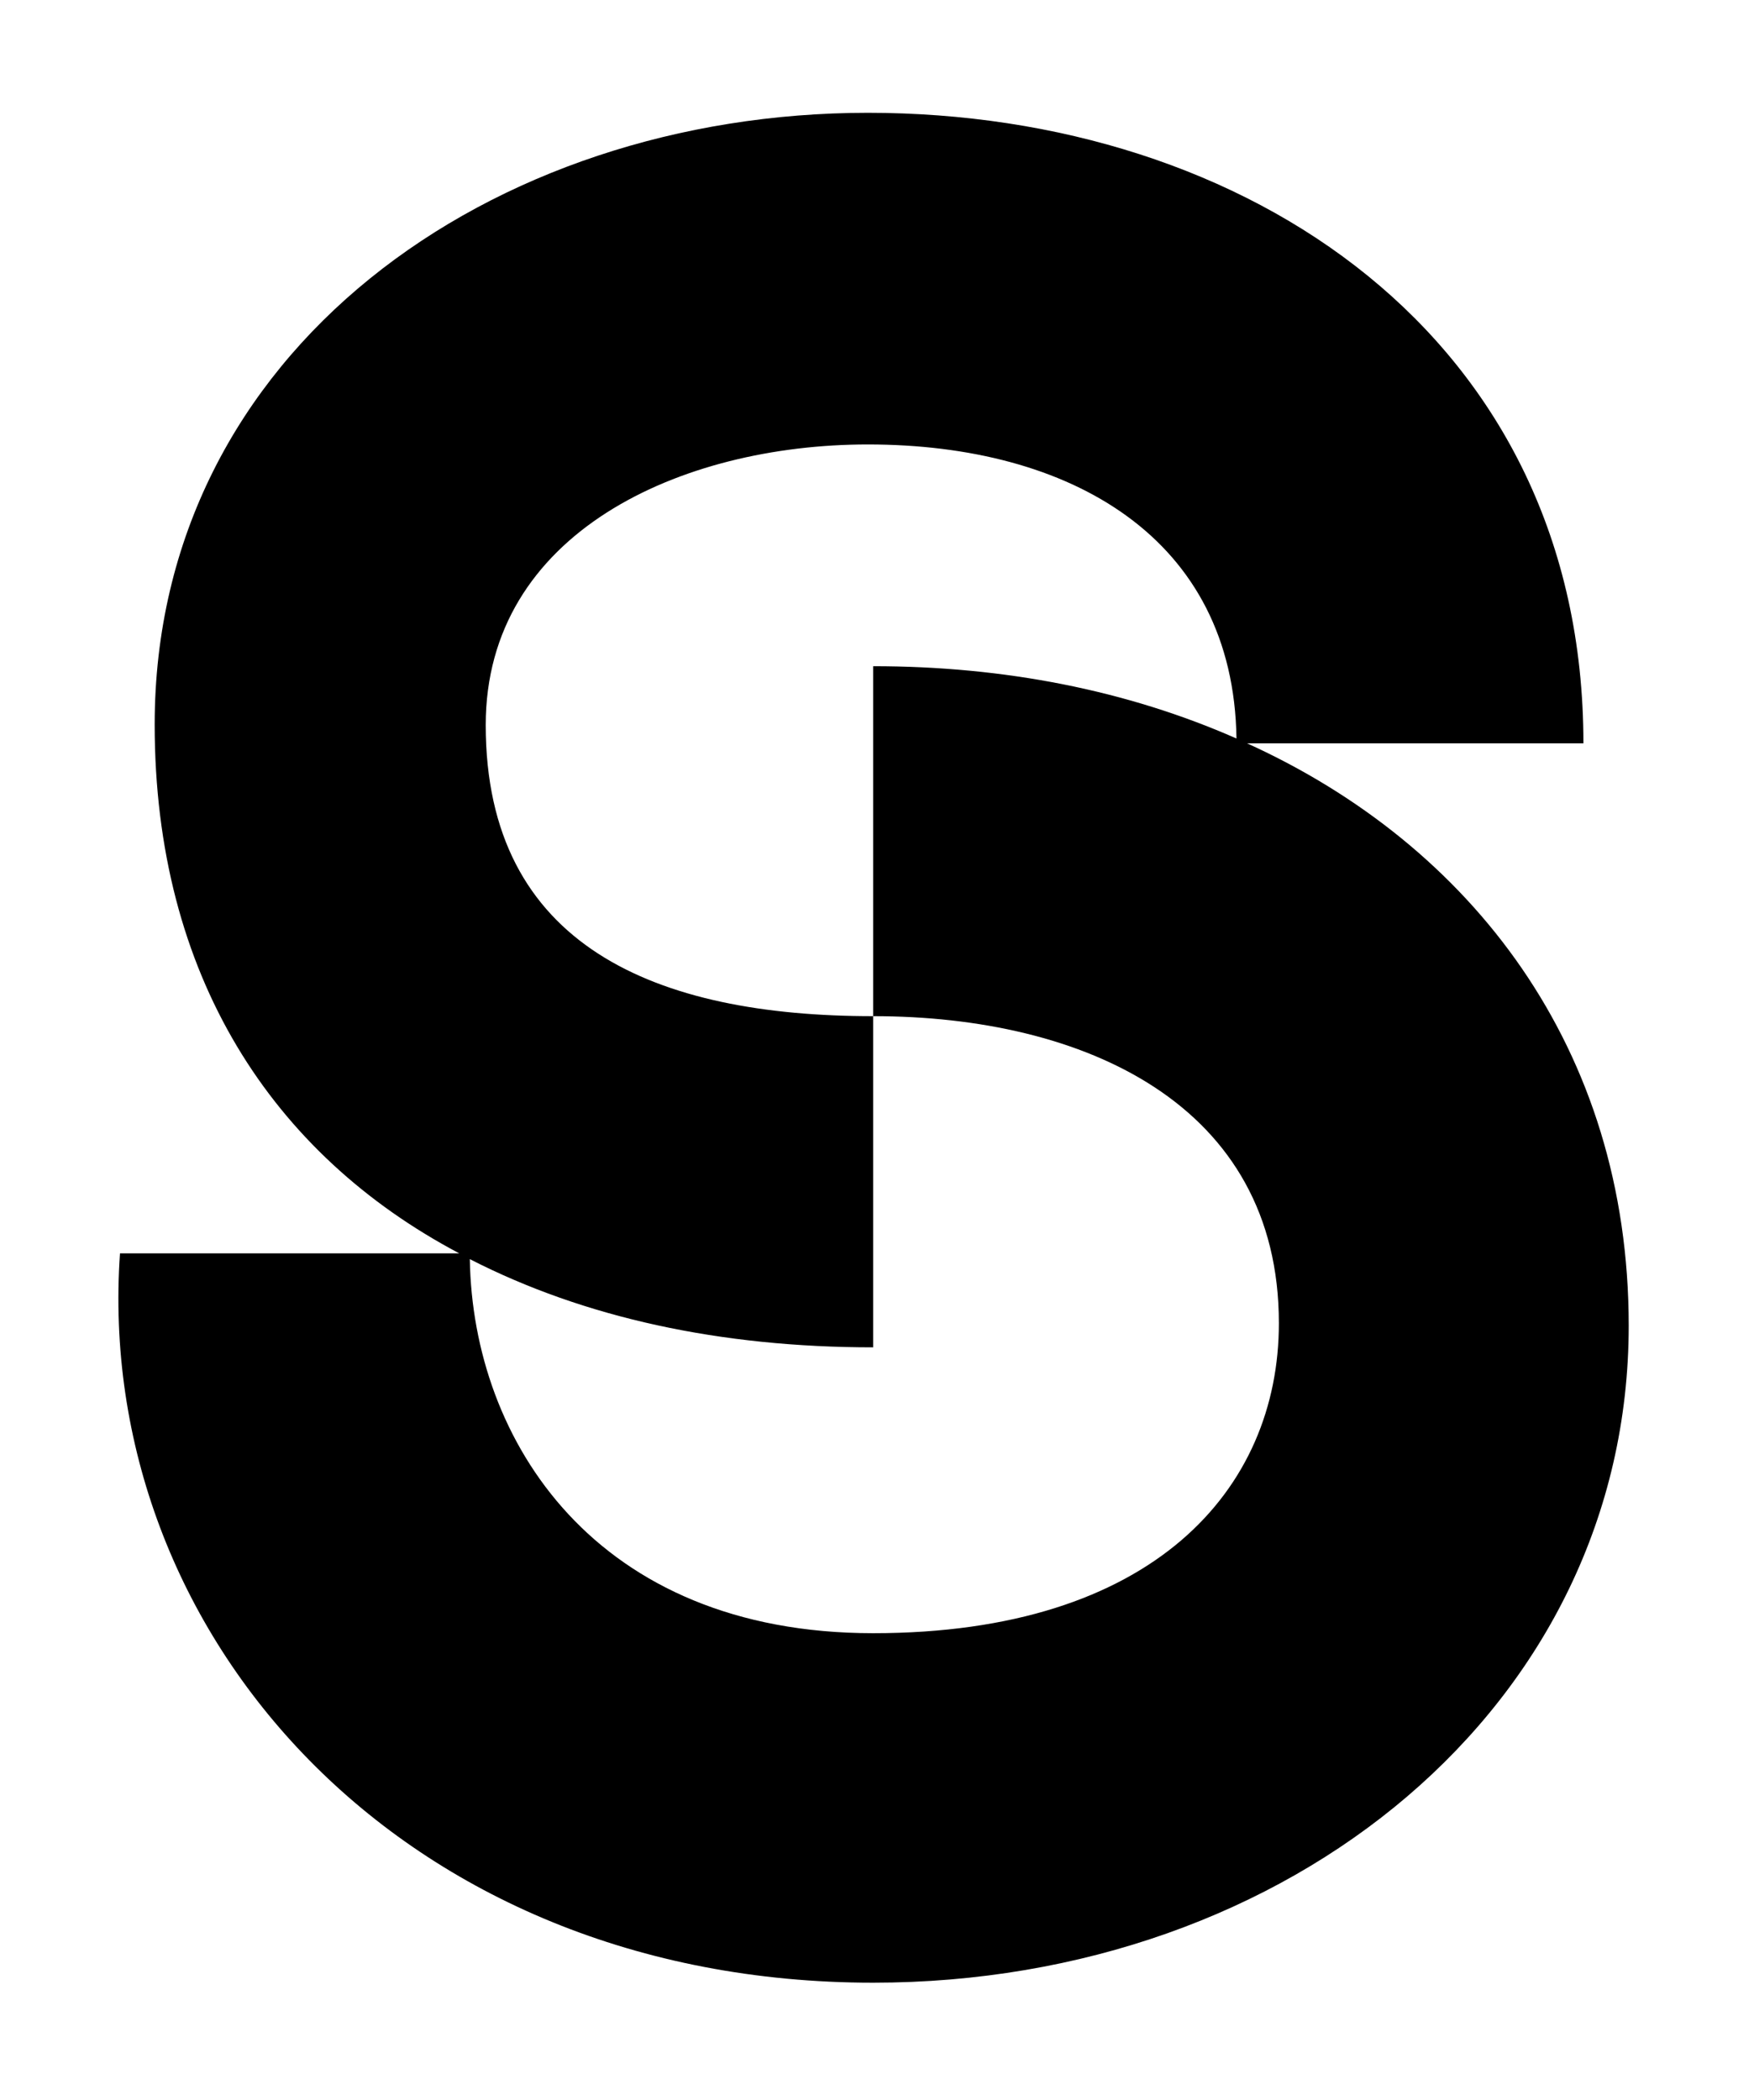 <?xml version="1.0" encoding="utf-8"?>
<!-- Generator: Adobe Illustrator 27.4.1, SVG Export Plug-In . SVG Version: 6.00 Build 0)  -->
<svg version="1.1" id="Layer_1" xmlns="http://www.w3.org/2000/svg" xmlns:xlink="http://www.w3.org/1999/xlink" x="0px" y="0px"
	 viewBox="0 0 364 435.6" style="enable-background:new 0 0 364 435.6;" xml:space="preserve">
<path d="M258.8,154.2h69.8c0-84.2-69.8-130.8-148.5-130.8c-78.1,0-148,49.3-148,126.9c0,52.1,24.4,89.2,63.2,109.7H24.9
	c-5.5,78.7,58.2,151.3,156.3,151.3c86.5,0,156.8-57.6,156.8-136.3C338,217.4,305.3,175.3,258.8,154.2z M181.2,338.8
	c-57.6,0-83.1-39.9-83.7-77.6c23.8,12.2,52.1,18.3,83.7,18.3v-68.7c-44.9,0-80.4-14.4-80.4-60.4c0-39.9,40.5-58.2,79.3-58.2
	c42.1,0,75.9,19.4,76.5,61c-22.7-10-48.2-15-75.4-15v72.6c43.8,0,84.2,18.3,84.2,63.7C265.4,308.9,239.4,338.8,181.2,338.8z"/>
</svg>
